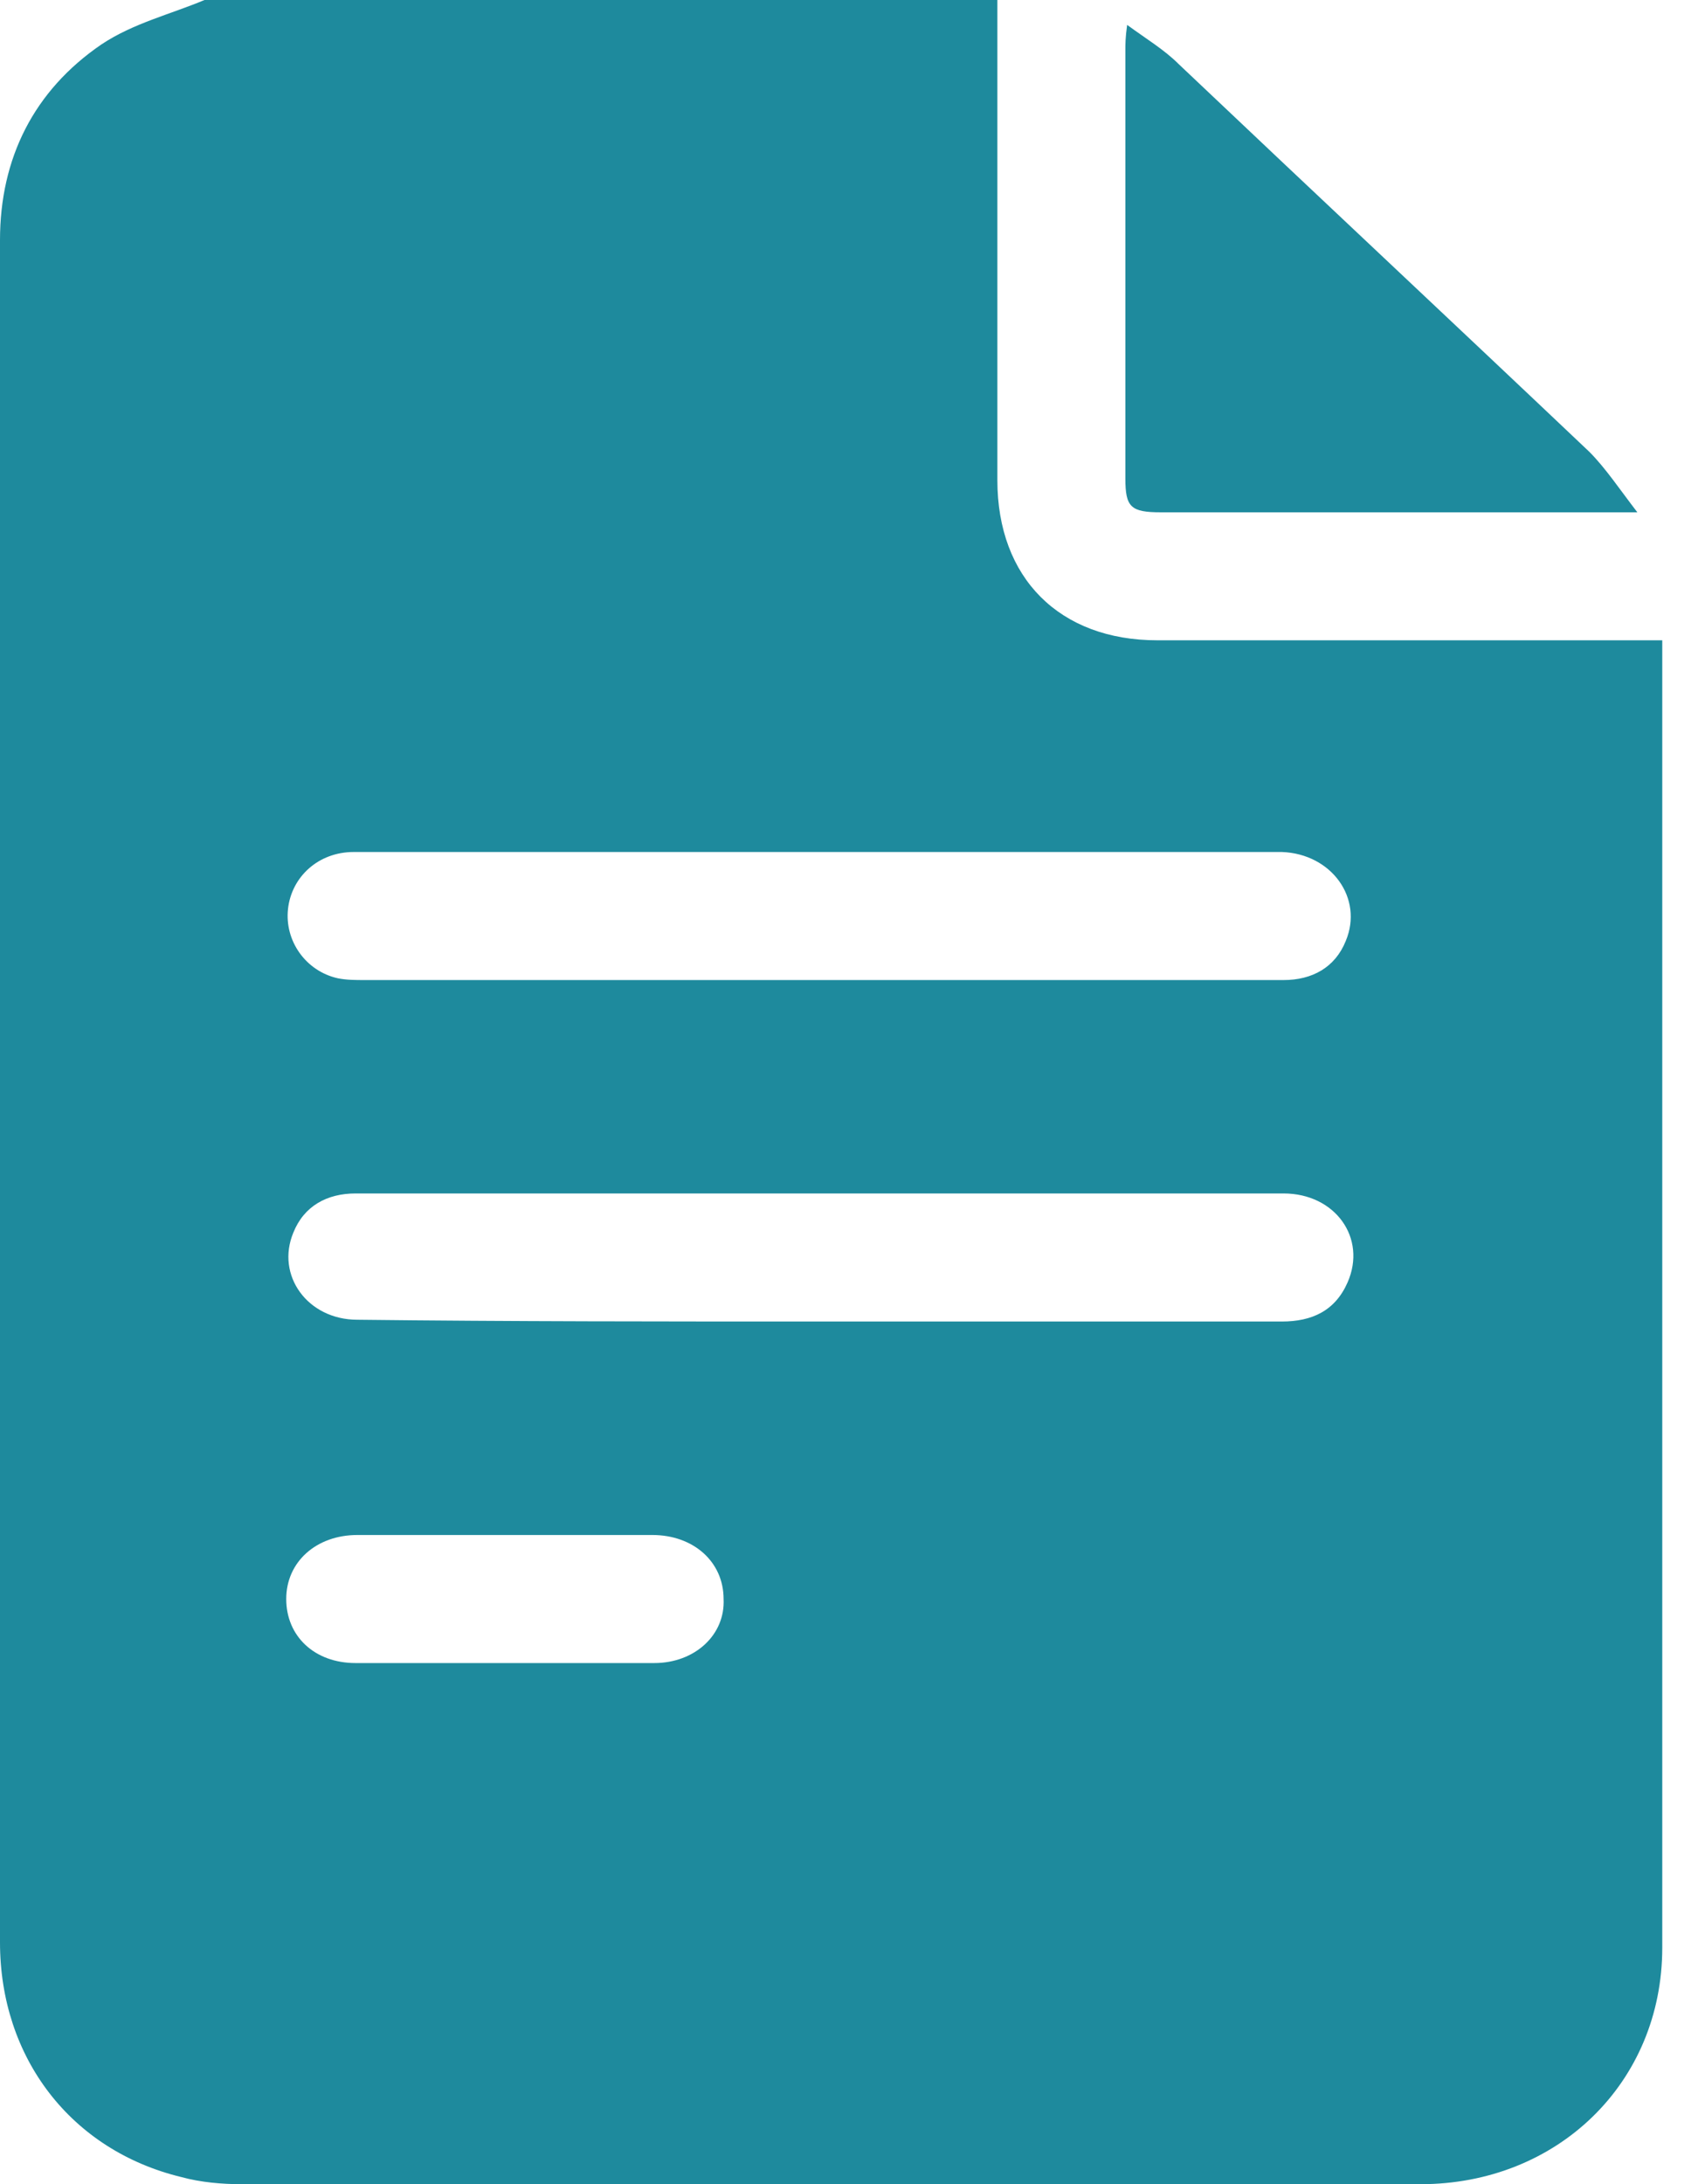 <svg width="21" height="27" viewBox="0 0 21 27" fill="none" xmlns="http://www.w3.org/2000/svg">
<path d="M2.529 0C5.805 0 9.059 0 12.335 0C12.335 1.979 12.335 3.958 12.335 5.936C12.335 7.146 13.104 7.915 14.313 7.915C16.292 7.915 18.271 7.915 20.25 7.915C20.36 7.915 20.448 7.915 20.558 7.915C20.558 8.003 20.558 8.047 20.558 8.113C20.558 13.434 20.558 18.755 20.558 24.076C20.558 25.747 19.261 27 17.568 27C12.709 27 7.849 27 2.99 27C2.748 27 2.485 26.978 2.243 26.912C0.879 26.582 0 25.439 0 24.01C0 18.997 0 13.984 0 8.971C0 6.97 0 4.969 0 2.968C0 1.957 0.418 1.121 1.253 0.55C1.649 0.286 2.111 0.176 2.529 0ZM10.136 10.532C8.223 10.532 6.288 10.532 4.375 10.532C3.936 10.532 3.606 10.84 3.562 11.235C3.518 11.631 3.782 12.005 4.178 12.093C4.287 12.115 4.397 12.115 4.507 12.115C7.607 12.115 10.73 12.115 13.83 12.115C14.511 12.115 15.193 12.115 15.875 12.115C16.226 12.115 16.512 11.961 16.644 11.631C16.864 11.103 16.468 10.554 15.853 10.532C13.962 10.532 12.049 10.532 10.136 10.532ZM10.136 16.336C10.4 16.336 10.642 16.336 10.905 16.336C12.555 16.336 14.204 16.336 15.853 16.336C16.226 16.336 16.512 16.204 16.666 15.853C16.908 15.303 16.512 14.753 15.875 14.753C12.687 14.753 9.498 14.753 6.31 14.753C5.673 14.753 5.035 14.753 4.397 14.753C4.046 14.753 3.76 14.907 3.628 15.237C3.408 15.765 3.804 16.314 4.419 16.314C6.31 16.336 8.223 16.336 10.136 16.336ZM6.266 18.975C5.651 18.975 5.035 18.975 4.419 18.975C3.914 18.975 3.54 19.305 3.54 19.766C3.54 20.228 3.892 20.558 4.397 20.558C5.629 20.558 6.86 20.558 8.091 20.558C8.597 20.558 8.971 20.206 8.949 19.766C8.949 19.305 8.575 18.975 8.069 18.975C7.476 18.975 6.86 18.975 6.266 18.975Z" fill="#1E8A9D"/>
<path d="M20.25 6.333C20.074 6.333 20.008 6.333 19.942 6.333C18.073 6.333 16.226 6.333 14.357 6.333C13.983 6.333 13.918 6.267 13.918 5.915C13.918 4.156 13.918 2.375 13.918 0.616C13.918 0.55 13.918 0.462 13.94 0.308C14.181 0.484 14.401 0.616 14.577 0.792C16.27 2.397 17.963 3.98 19.656 5.585C19.854 5.783 20.03 6.047 20.25 6.333Z" fill="#1E8A9D"/>
</svg>
